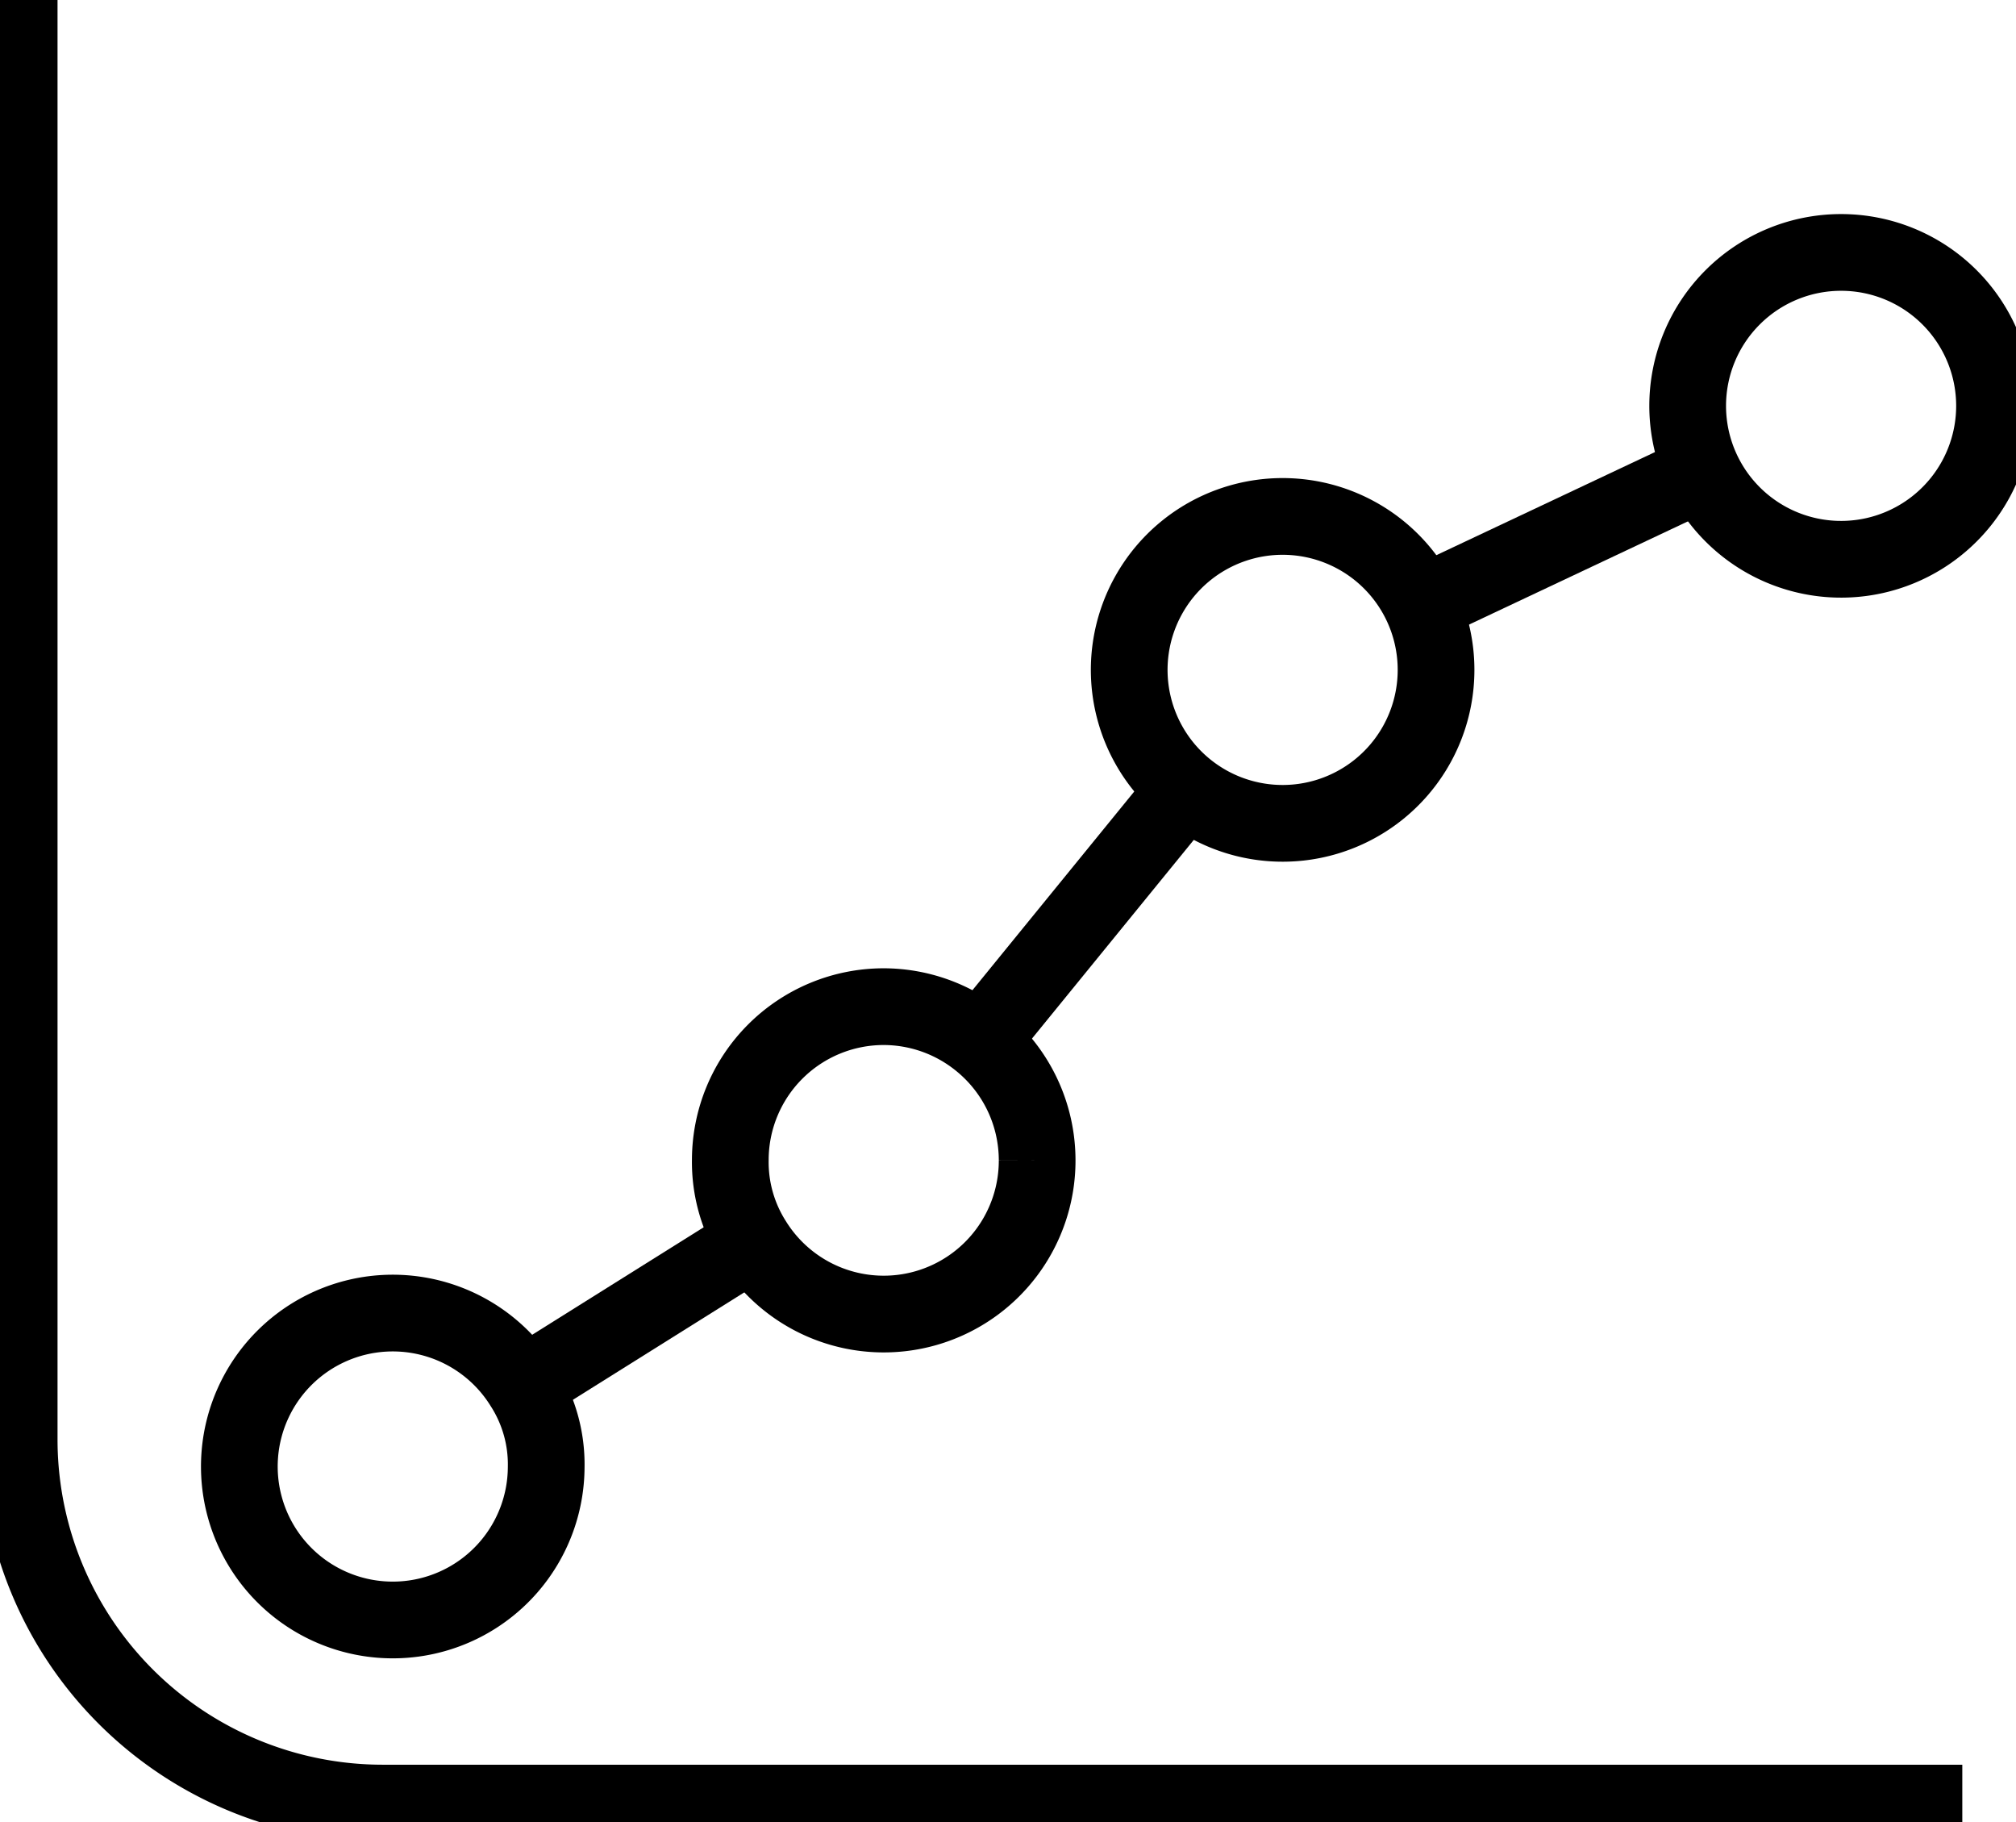 <svg xmlns="http://www.w3.org/2000/svg" fill="none" stroke="currentColor" viewBox="0 0 26.28 23.75"><path d="M.25 0v18.76A4.74 4.74 0 0 0 5 23.5h20.58M15.46 10.28l-2.68 3.29m5.75-5.69 3.69-1.74M9.82 16.18l-3 1.88"/><path d="M7.12 19.12a2 2 0 1 1-.3-1.06 1.9 1.9 0 0 1 .3 1.06Zm6.4-4a2 2 0 0 1-3.7 1.06 1.93 1.93 0 0 1-.3-1.06 2 2 0 0 1 2-2 2 2 0 0 1 1.26.45 2 2 0 0 1 .74 1.55Zm5.2-6.39a2 2 0 1 1-.19-.85 2 2 0 0 1 .19.85ZM26 5.29a2 2 0 0 1-3.81.85 2 2 0 0 1-.19-.85 2 2 0 1 1 4 0Z"/></svg>
